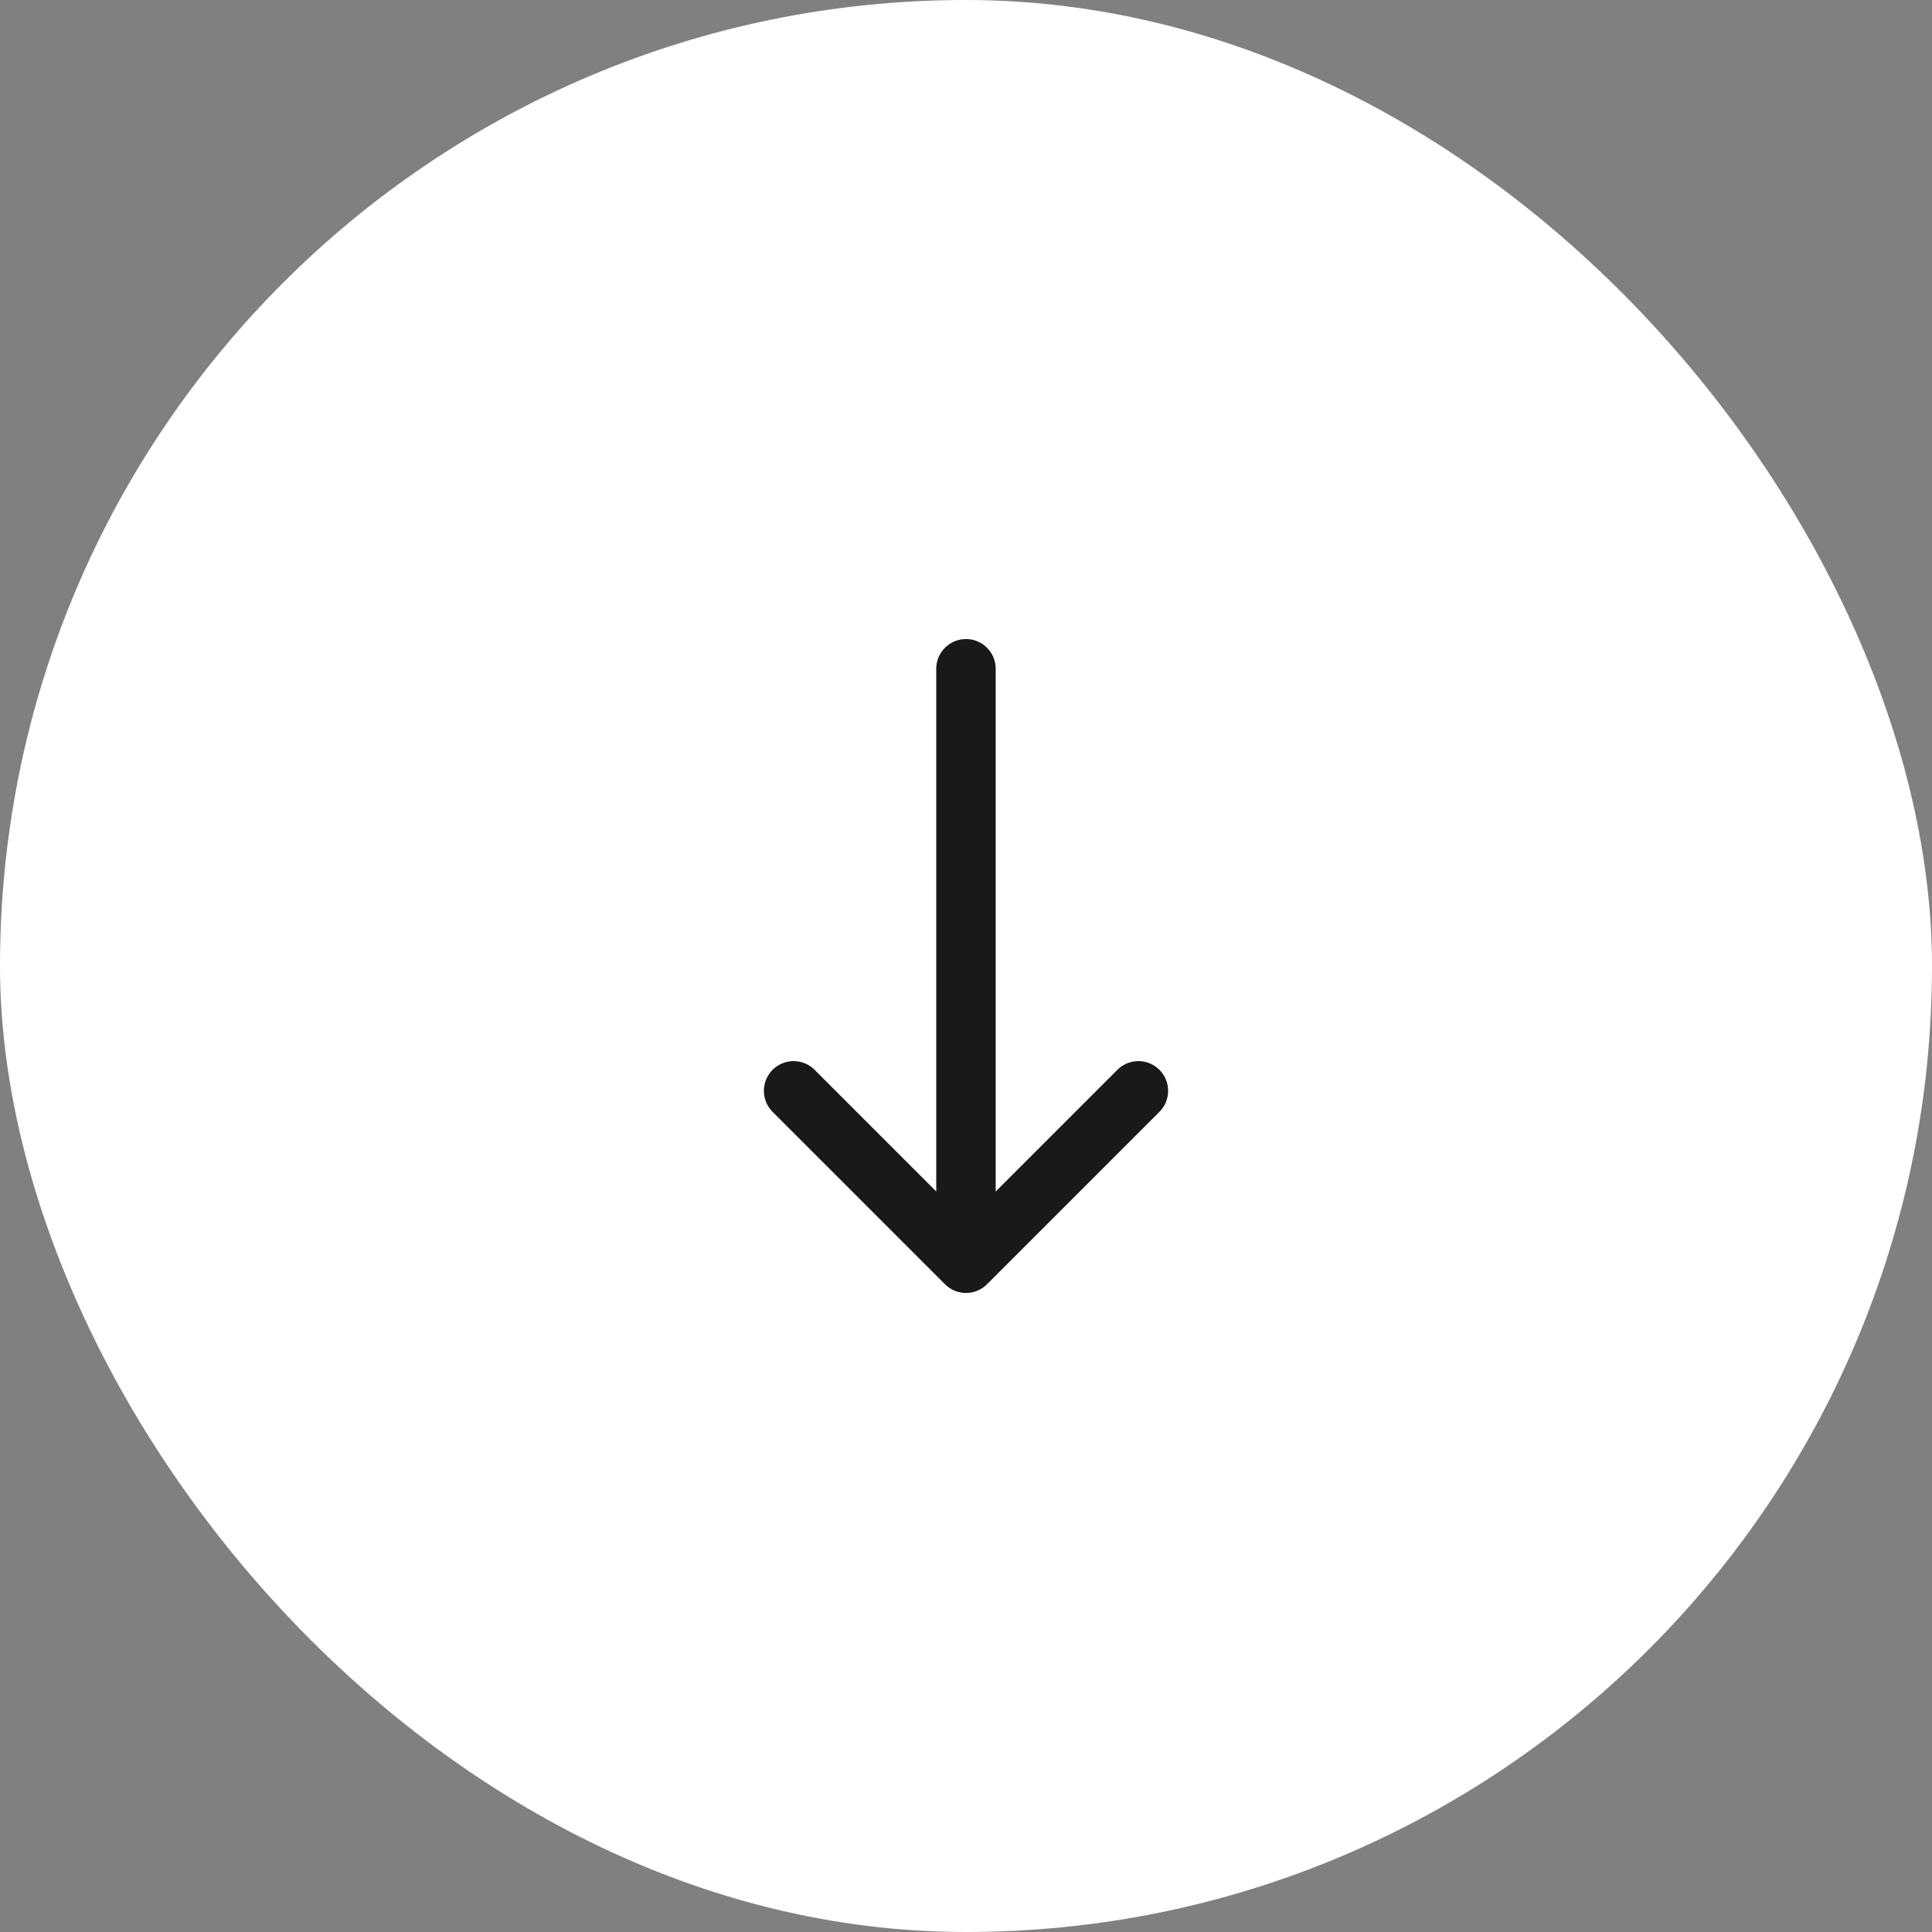<svg xmlns="http://www.w3.org/2000/svg" width="65" height="65" viewBox="0 0 65 65">
  <rect x="0" y="0" width="65" height="65" fill="#808080" stroke="none"/>
  <g id="quick_ico04" transform="translate(-0.33 -0.33)">
    <rect id="사각형_1096" data-name="사각형 1096" width="65" height="65" rx="32.5" transform="translate(0.33 0.33)" fill="#fff"/>
    <path id="패스_6426" data-name="패스 6426" d="M48.73,21.33V40.163" transform="translate(-15.901 1.5)" fill="none" stroke="#191919" stroke-linecap="round" stroke-width="2"/>
    <path id="패스_6427" data-name="패스 6427" d="M26.33,37.93l5.8,5.8,5.8-5.8" transform="translate(0.7 -0.9)" fill="none" stroke="#191919" stroke-linecap="round" stroke-linejoin="round" stroke-width="2"/>
  </g>
</svg>

